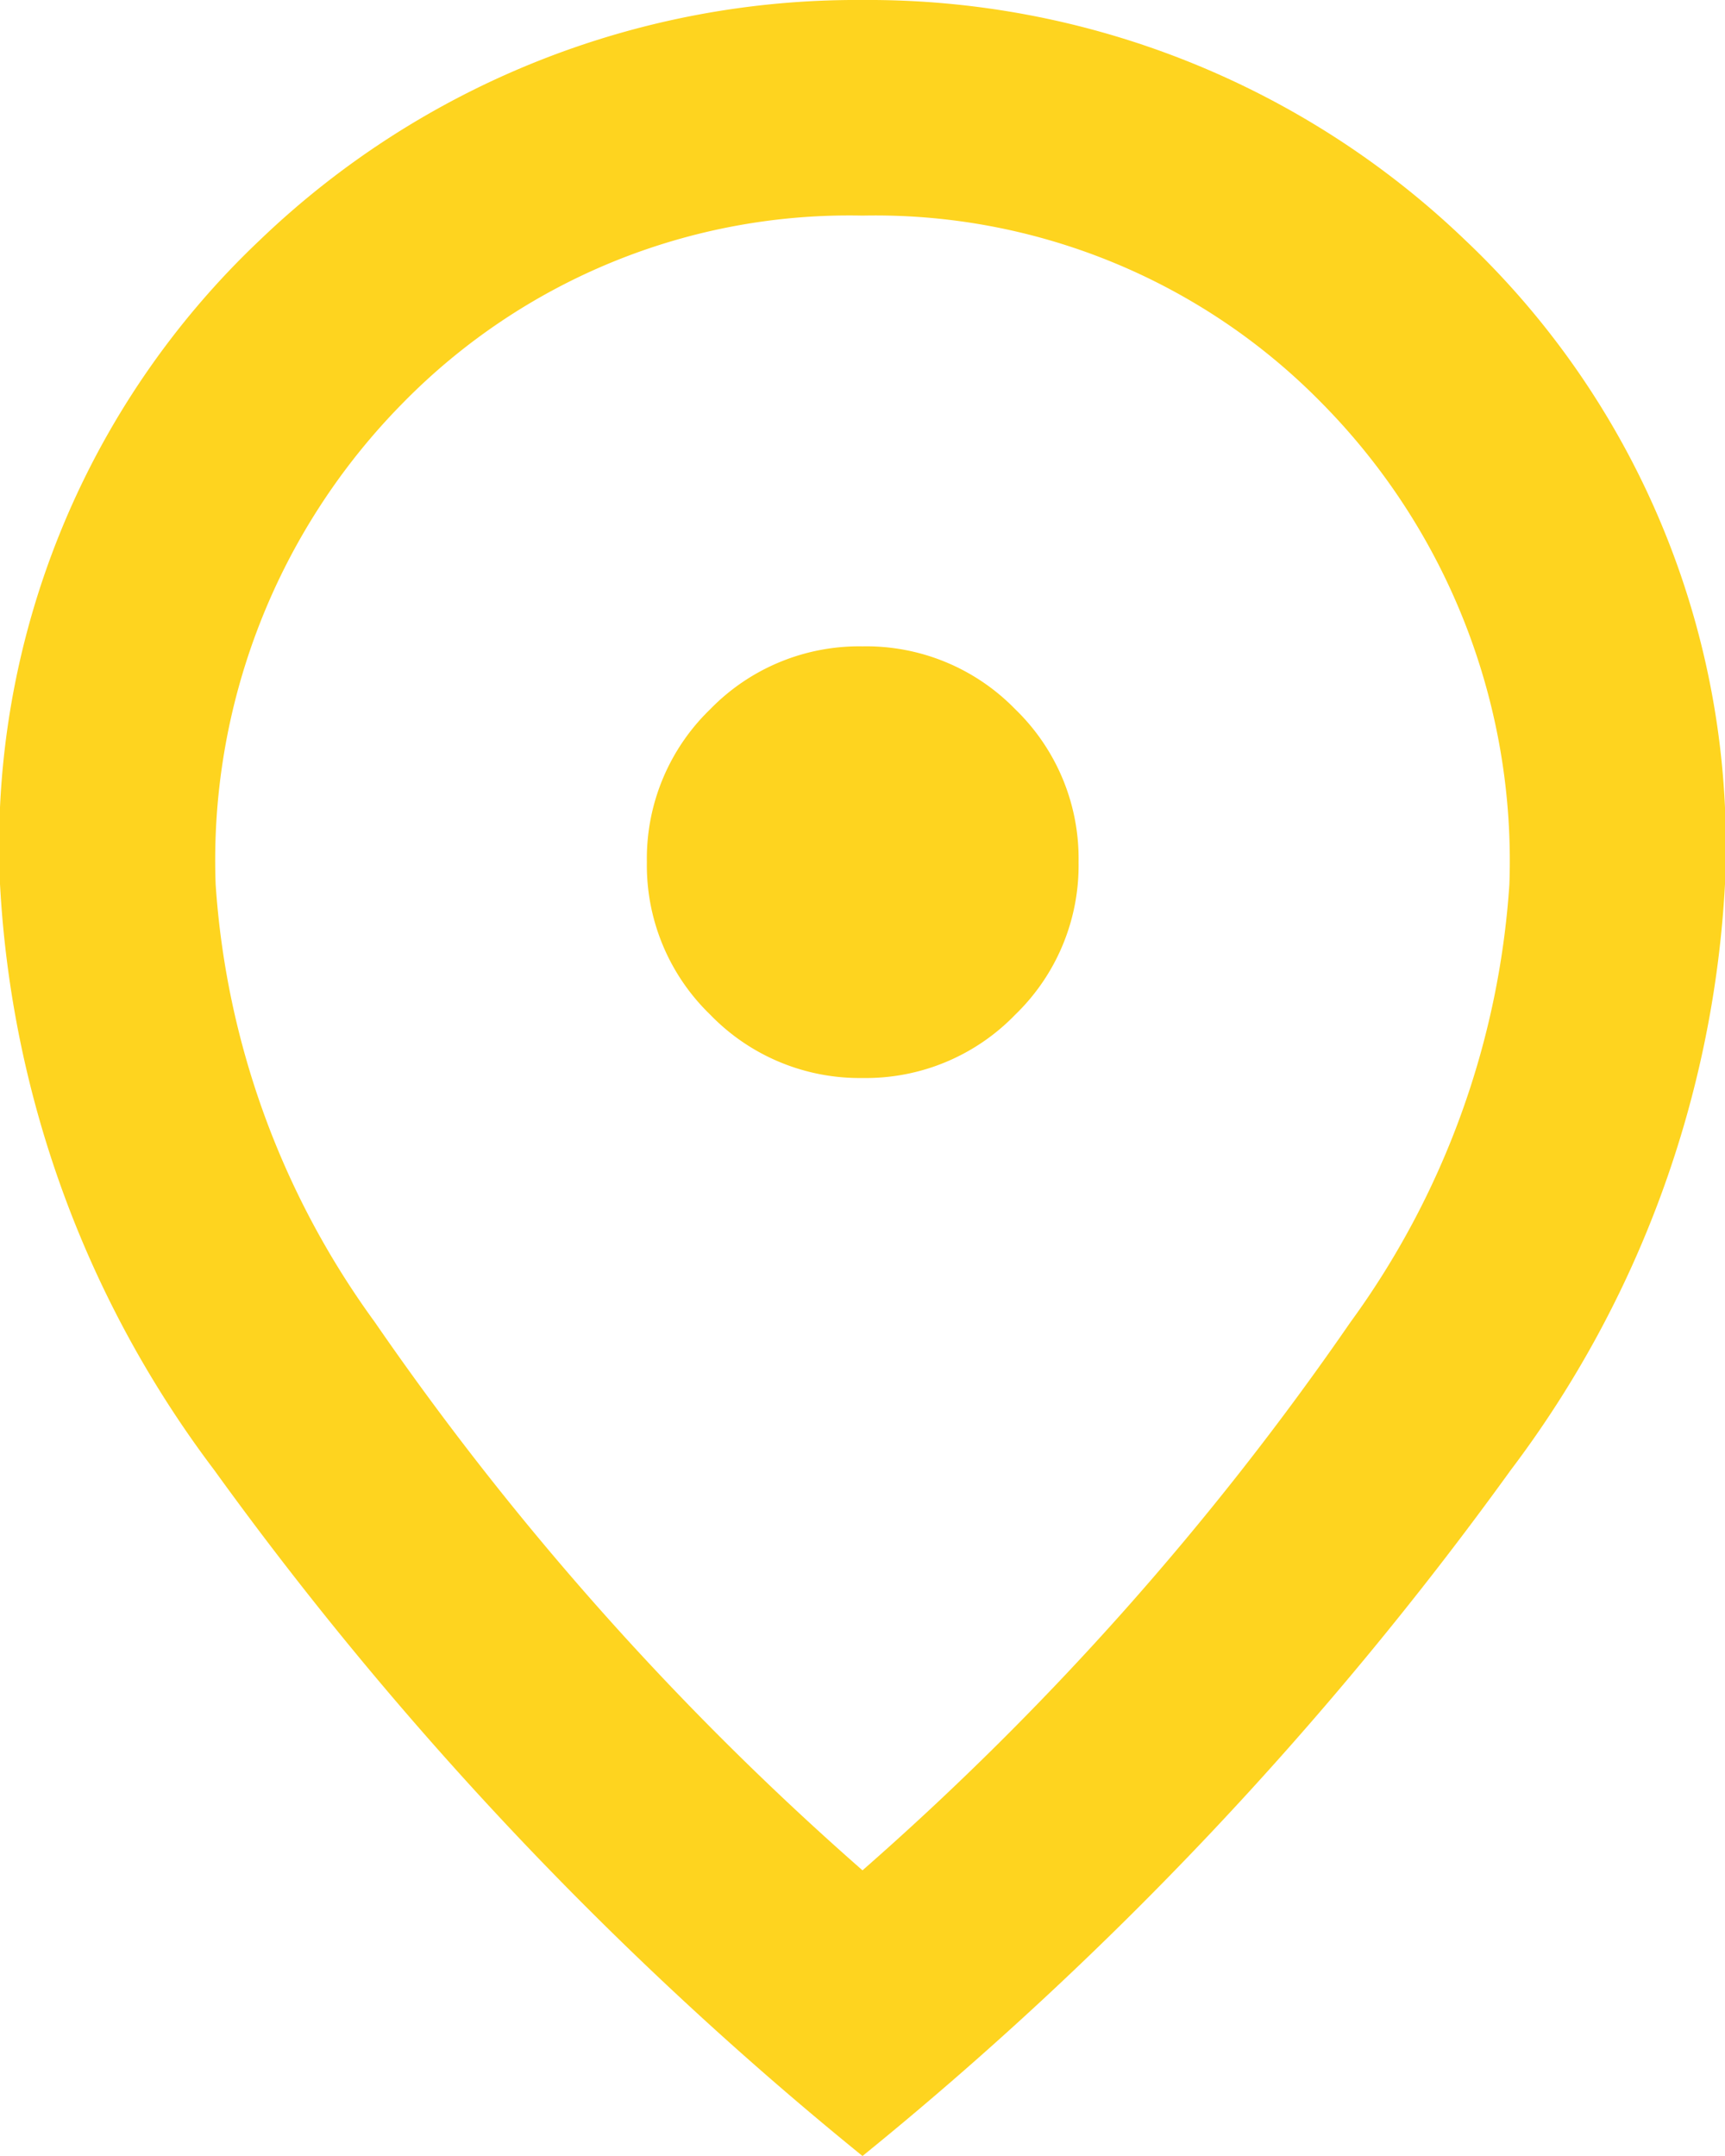 <svg xmlns="http://www.w3.org/2000/svg" width="19.2" height="24" viewBox="0 0 19.2 24">
  <path id="location_on_FILL0_wght400_GRAD0_opsz24_2_" data-name="location_on_FILL0_wght400_GRAD0_opsz24(2)" d="M169.6-868a2.311,2.311,0,0,0,1.7-.705,2.311,2.311,0,0,0,.705-1.7,2.311,2.311,0,0,0-.705-1.7,2.312,2.312,0,0,0-1.7-.7,2.312,2.312,0,0,0-1.695.7,2.311,2.311,0,0,0-.705,1.7,2.311,2.311,0,0,0,.705,1.7A2.311,2.311,0,0,0,169.6-868Zm0,8.82a33.033,33.033,0,0,0,5.43-6.1,9.318,9.318,0,0,0,1.77-4.875,7.249,7.249,0,0,0-2.085-5.355A6.954,6.954,0,0,0,169.6-877.6a6.954,6.954,0,0,0-5.115,2.085,7.249,7.249,0,0,0-2.085,5.355,9.318,9.318,0,0,0,1.77,4.875A33.034,33.034,0,0,0,169.6-859.18Zm0,3.18a39.894,39.894,0,0,1-7.215-7.635A11.873,11.873,0,0,1,160-870.16a9.281,9.281,0,0,1,2.895-7.17A9.59,9.59,0,0,1,169.6-880a9.59,9.59,0,0,1,6.705,2.67,9.281,9.281,0,0,1,2.895,7.17,11.873,11.873,0,0,1-2.385,6.525A39.892,39.892,0,0,1,169.6-856ZM169.6-870.4Z" transform="translate(-160 880)" fill="#FED41F"/>
</svg>
